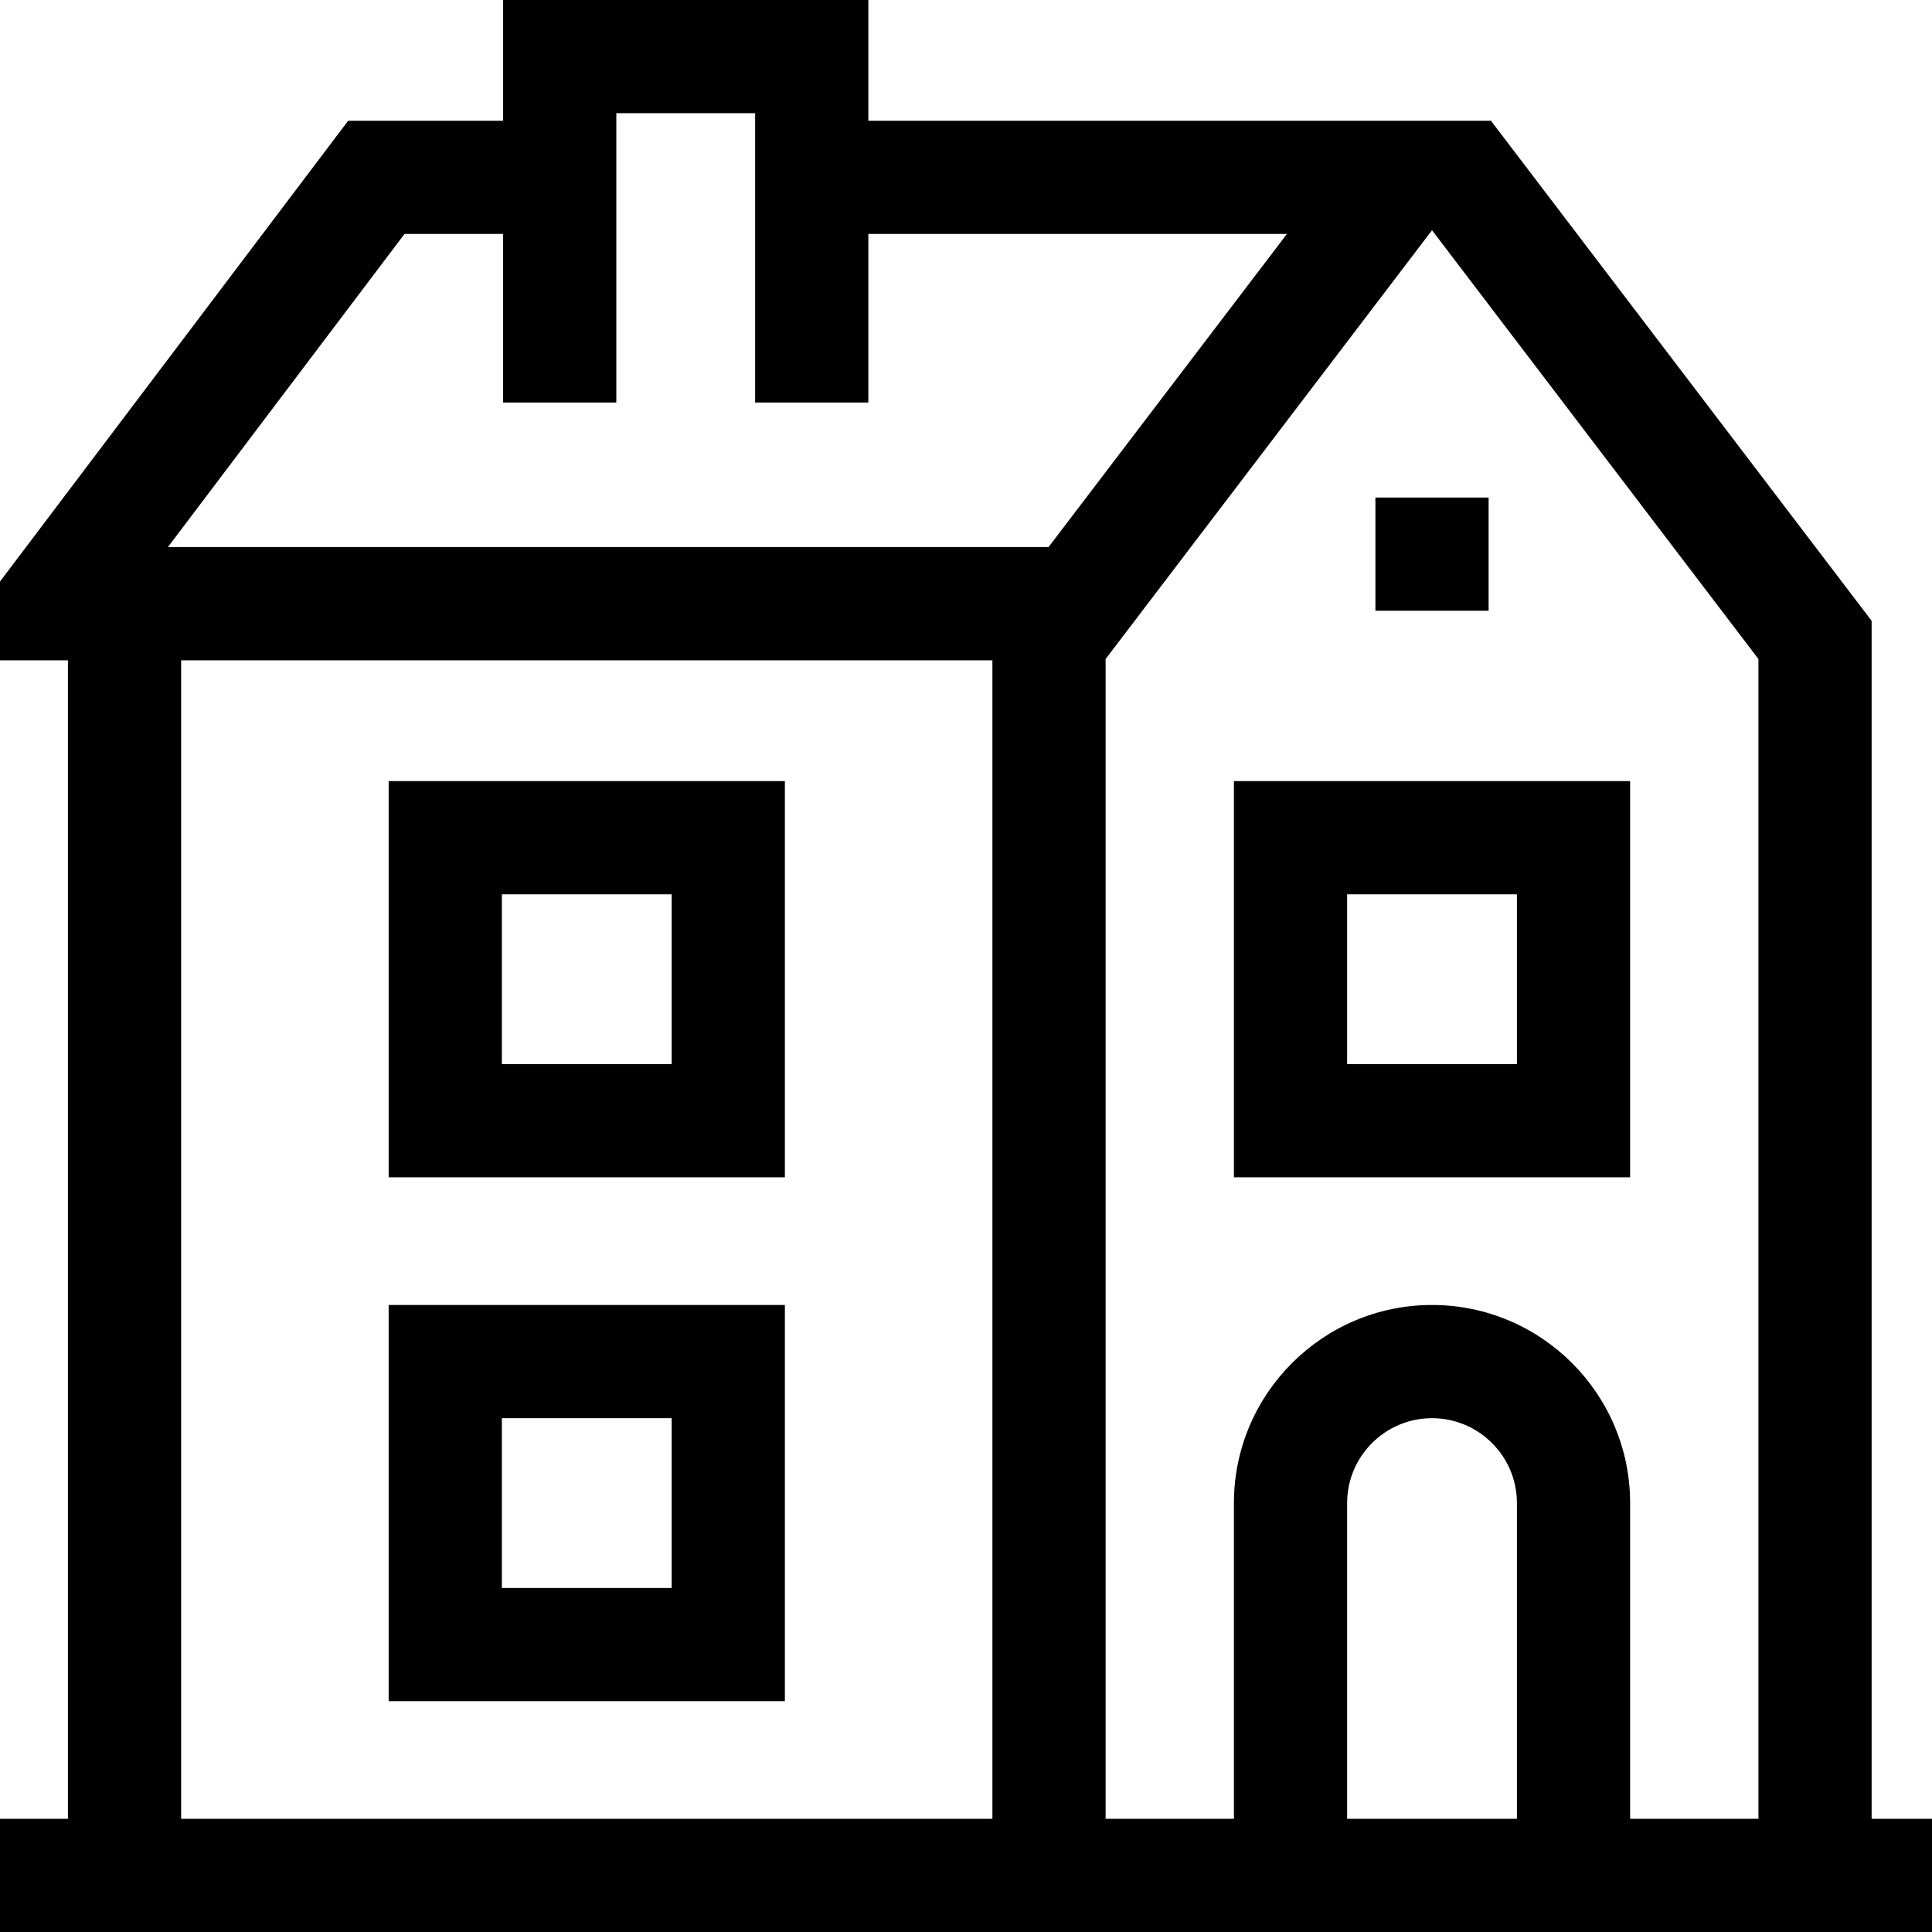 <?xml version="1.0" encoding="UTF-8"?>
<svg xmlns="http://www.w3.org/2000/svg" id="Capa_1" height="512" viewBox="0 0 512 512" width="512">
  <g>
    <path d="m103 312h105v-105h-105zm30-75h45v45h-45z"></path>
    <path d="m103 450.833h105v-105h-105zm30-75h45v45h-45z"></path>
    <path d="m432 207h-105v105h105zm-30 75h-45v-45h45z"></path>
    <path d="m364.5 131.851h30v30h-30z"></path>
    <path d="m496 482v-317.476l-100.726-132.315v-.209h-165.157v-32h-96.784v32h-41.067l-92.266 122.113v20.887h18v307h-18v30h512v-30zm-139 0v-83.667c0-12.406 10.093-22.5 22.5-22.5s22.5 10.094 22.5 22.5v83.667zm22.5-136.167c-28.949 0-52.5 23.551-52.5 52.5v83.667h-34v-307.356l86.5-113.629 86.5 113.629v307.356h-34v-83.667c0-28.949-23.551-52.5-52.5-52.5zm-331.5-170.833h215v307h-215zm115.333-68.333v-76.667h36.784v76.667h30v-44.667h110.93l-63.184 83h-233.377l62.714-83h26.133v44.667z"></path>
  </g>
</svg>
